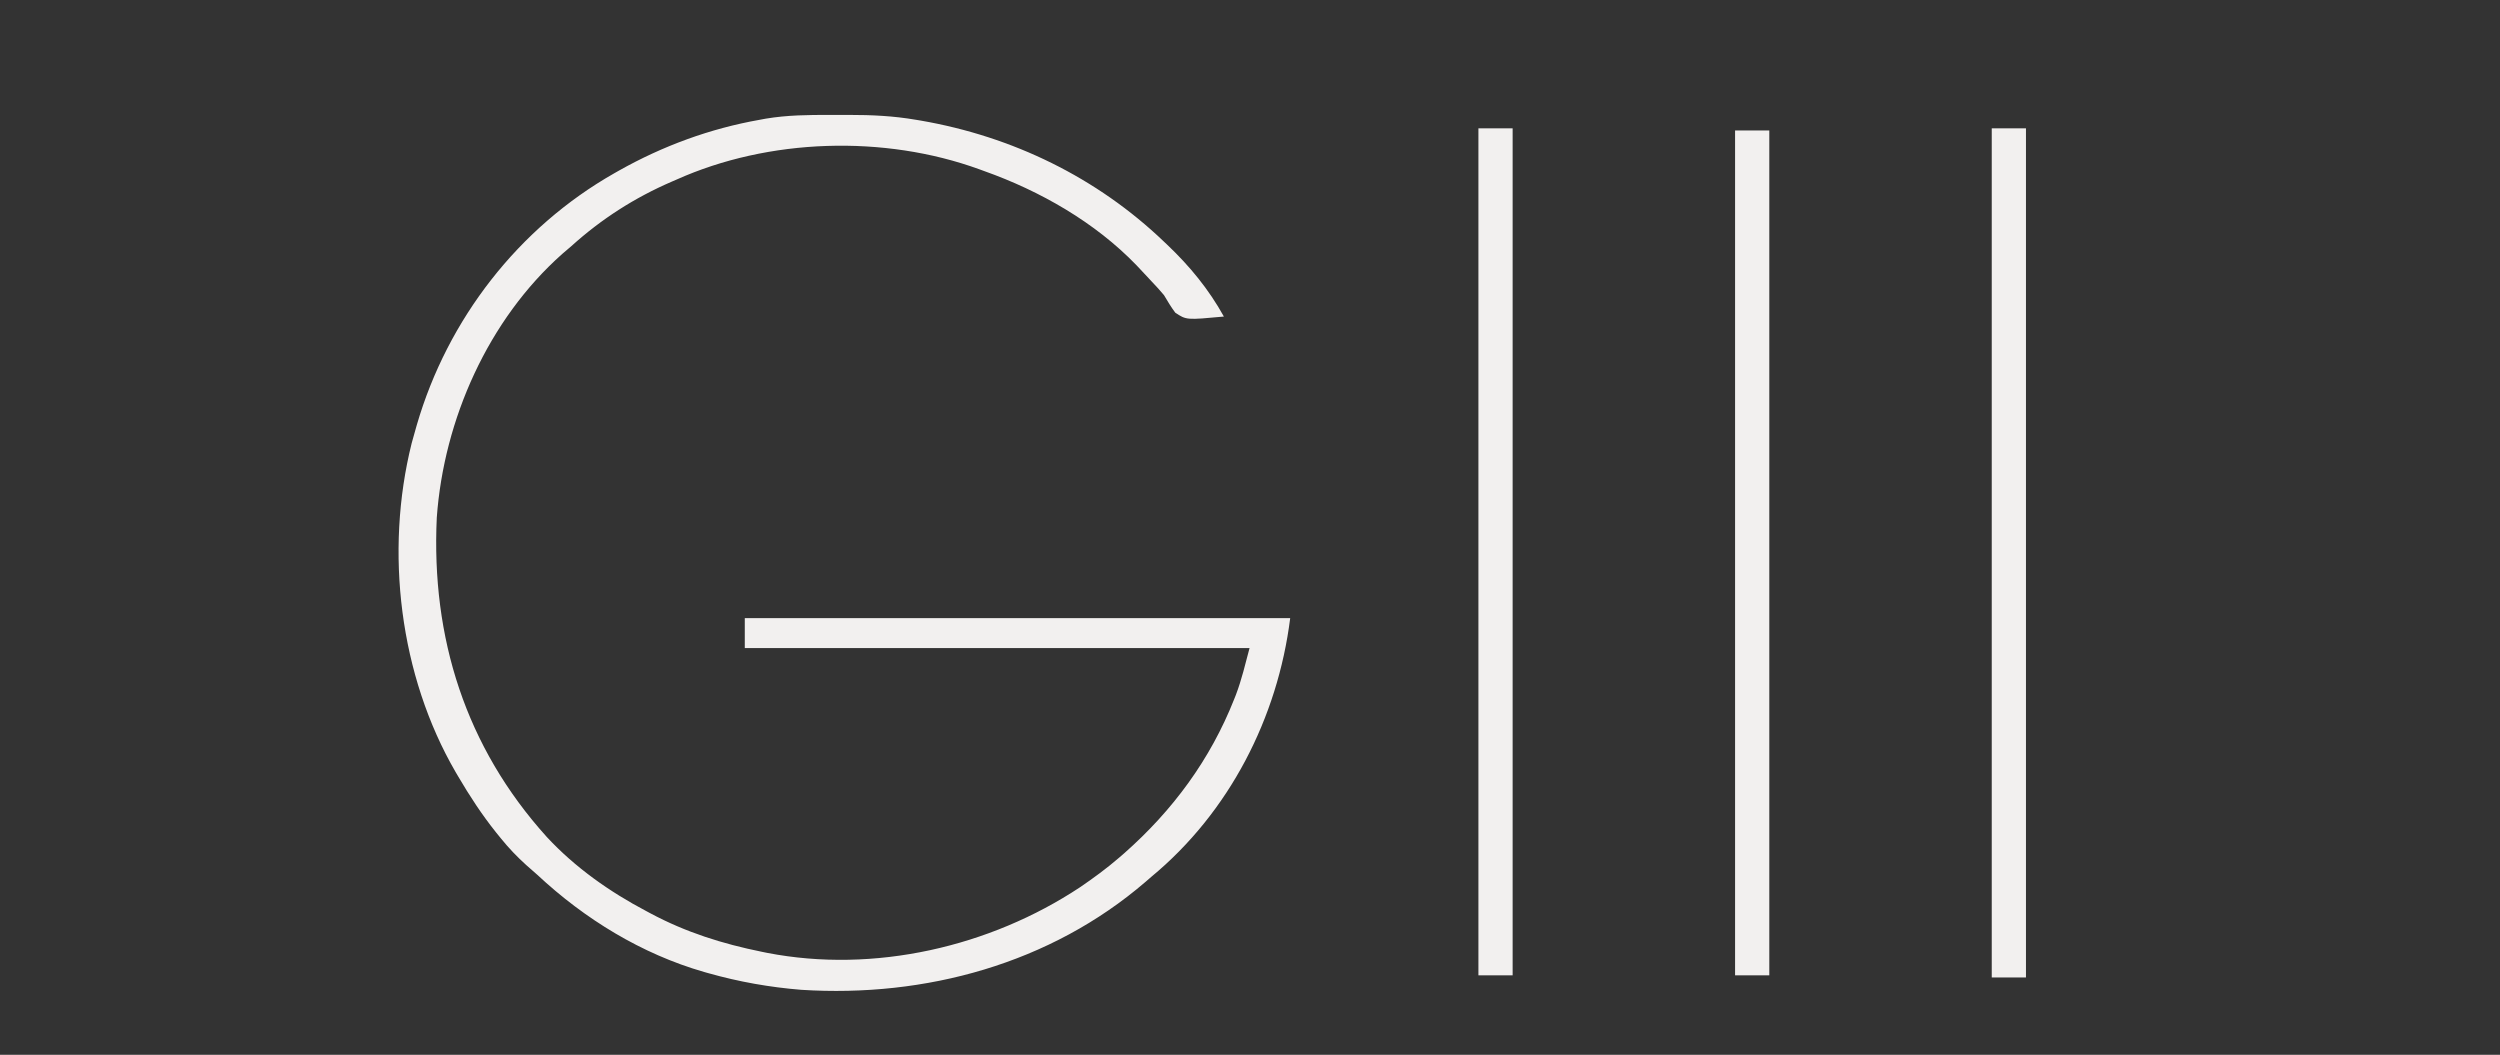 <svg xmlns="http://www.w3.org/2000/svg" width="301" height="127" viewBox="0 0 301 127" fill="none"><rect x="0" y="0" width="301" height="127" fill="#333333" stroke="none"/><mask id="mask0_313_11256" style="mask-type:luminance" maskUnits="userSpaceOnUse" x="41" y="0" width="229" height="127"><path d="M269.936 0H41V126.7H269.936V0Z" fill="white"></path></mask><g mask="url(#mask0_313_11256)"><path d="M99.981 13.839C100.727 13.842 101.473 13.839 102.219 13.836C104.951 13.834 107.575 13.957 110.273 14.421C110.47 14.454 110.667 14.486 110.87 14.52C121.9 16.433 132.067 21.363 140.146 29.1C140.275 29.223 140.405 29.346 140.539 29.472C143.253 32.05 145.532 34.828 147.356 38.113C142.839 38.533 142.839 38.533 141.505 37.648C140.995 36.971 140.579 36.267 140.146 35.538C139.692 34.984 139.205 34.465 138.713 33.945C138.591 33.813 138.468 33.681 138.341 33.545C138 33.178 137.657 32.813 137.313 32.448C137.154 32.278 136.995 32.108 136.831 31.933C131.836 26.758 125.239 22.993 118.514 20.602C118.219 20.494 118.219 20.494 117.917 20.383C106.45 16.215 92.558 16.638 81.431 21.632C81.263 21.704 81.096 21.776 80.923 21.851C76.438 23.785 72.436 26.345 68.812 29.615C68.443 29.932 68.073 30.249 67.702 30.565C58.787 38.477 53.437 50.5 52.589 62.32C51.904 76.788 56.055 89.937 65.833 100.77C69.242 104.445 73.404 107.376 77.826 109.704C77.986 109.79 78.145 109.876 78.31 109.964C82.58 112.25 86.992 113.636 91.732 114.597C91.943 114.64 92.154 114.683 92.371 114.727C105.239 117.222 119.178 114.014 130.038 106.823C131.665 105.713 133.246 104.555 134.738 103.266C134.945 103.087 135.151 102.909 135.364 102.725C141.205 97.568 145.722 91.448 148.596 84.177C148.664 84.005 148.732 83.834 148.803 83.657C149.504 81.806 149.929 79.969 150.446 78.029C130.391 78.029 110.335 78.029 89.672 78.029C89.672 76.839 89.672 75.649 89.672 74.424C111.342 74.424 133.012 74.424 155.339 74.424C153.841 86.409 148.007 97.814 138.601 105.584C138.377 105.778 138.153 105.973 137.923 106.174C126.447 116.043 111.416 120.123 96.478 119.174C92.669 118.867 88.969 118.21 85.294 117.172C85.035 117.099 85.035 117.099 84.771 117.025C77.236 114.852 70.393 110.65 64.692 105.326C64.247 104.934 63.802 104.543 63.356 104.151C62.247 103.148 61.254 102.111 60.314 100.948C60.119 100.708 59.923 100.468 59.722 100.22C58.018 98.086 56.544 95.835 55.164 93.48C55.065 93.312 54.965 93.143 54.863 92.97C48.1 81.325 46.308 66.403 49.564 53.366C49.708 52.829 49.859 52.295 50.014 51.762C50.071 51.562 50.127 51.362 50.186 51.156C53.895 38.42 62.424 27.415 73.963 20.859C74.139 20.759 74.316 20.658 74.498 20.555C79.791 17.574 85.483 15.479 91.474 14.421C91.711 14.377 91.947 14.333 92.191 14.287C94.789 13.853 97.352 13.828 99.981 13.839Z" fill="#F2F0EF"></path><path d="M239.806 15.449C241.165 15.449 242.525 15.449 243.926 15.449C243.926 49.187 243.926 82.925 243.926 117.685C242.566 117.685 241.207 117.685 239.806 117.685C239.806 83.947 239.806 50.209 239.806 15.449Z" fill="#F2F0EF"></path><path d="M178.001 15.449C179.361 15.449 180.72 15.449 182.121 15.449C182.121 49.102 182.121 82.755 182.121 117.427C180.762 117.427 179.402 117.427 178.001 117.427C178.001 83.775 178.001 50.122 178.001 15.449Z" fill="#F2F0EF"></path><path d="M208.903 15.707C210.263 15.707 211.623 15.707 213.024 15.707C213.024 49.275 213.024 82.843 213.024 117.428C211.664 117.428 210.304 117.428 208.903 117.428C208.903 83.86 208.903 50.292 208.903 15.707Z" fill="#F2F0EF"></path></g></svg>